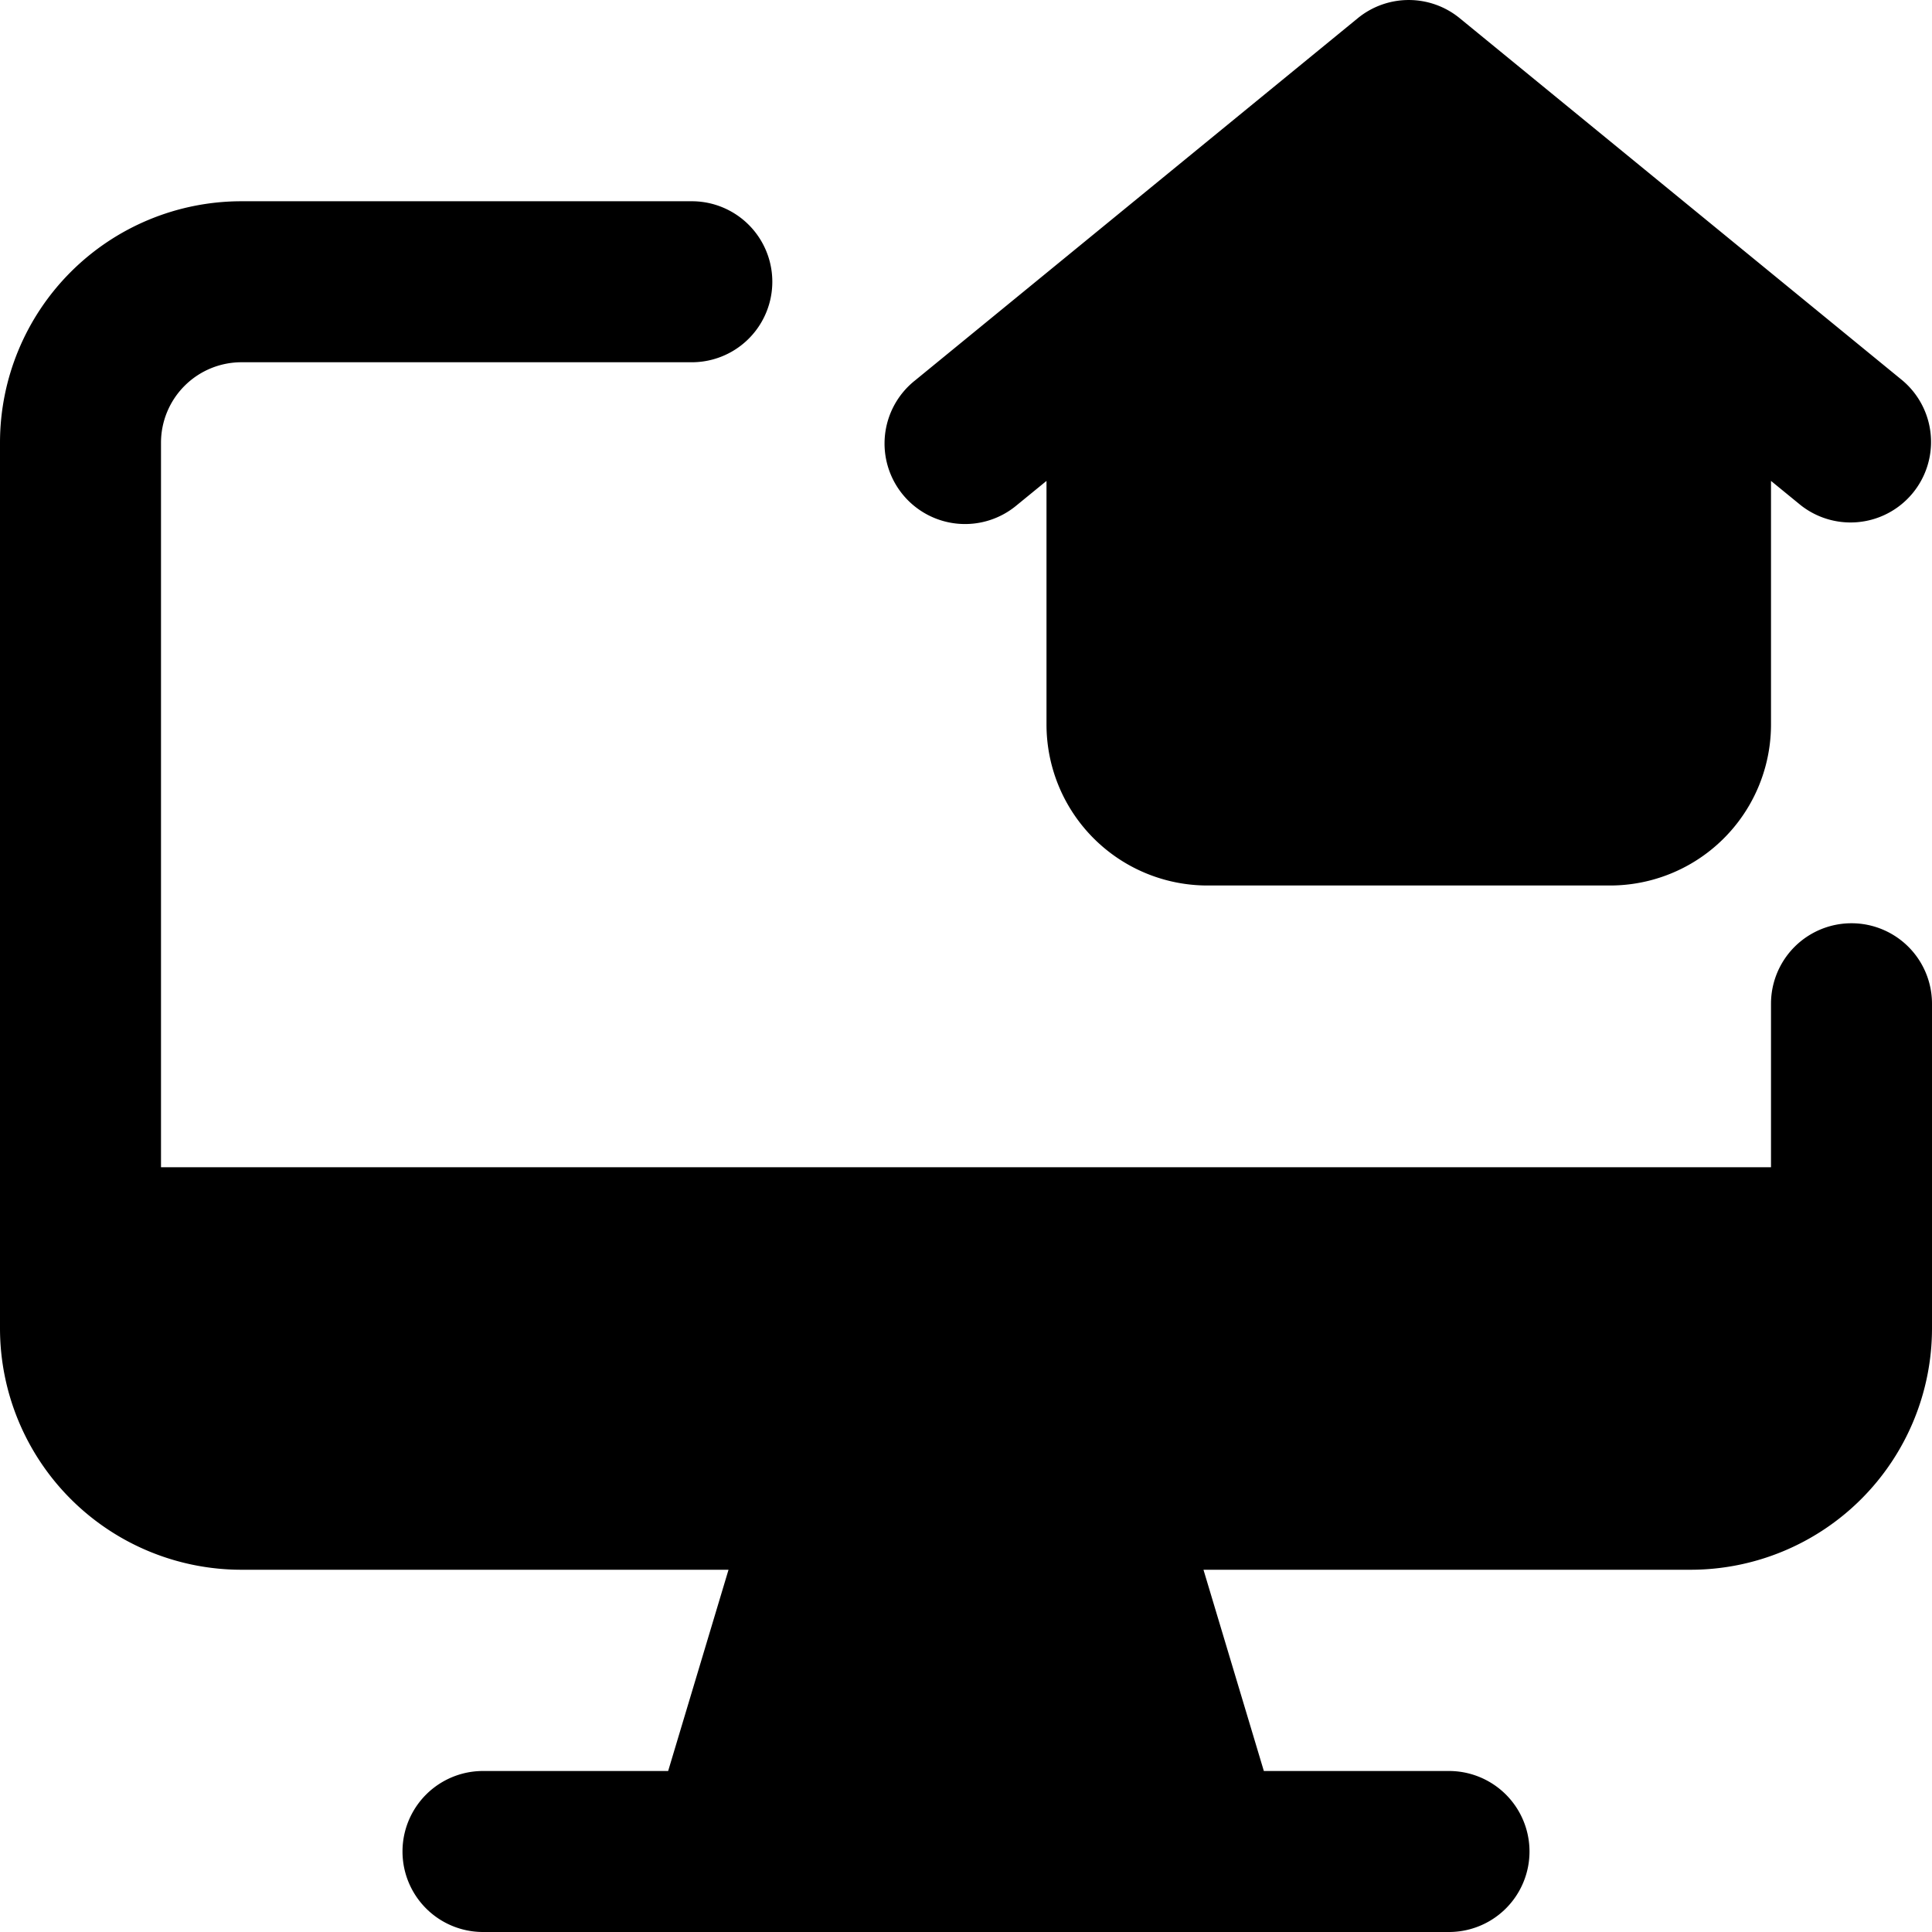 <svg xmlns="http://www.w3.org/2000/svg" fill="none" viewBox="0 0 24 24"><path fill="#000000" fill-rule="evenodd" d="M18.133 0.226a1 1 0 0 0 -1.266 0l-5.5 4.5a1 1 0 1 0 1.266 1.548l0.367 -0.3V9a2 2 0 0 0 2 2h5a2 2 0 0 0 2 -2V5.974l0.367 0.3a1 1 0 0 0 1.266 -1.548l-5.5 -4.5ZM2 5.5a1 1 0 0 1 1 -1h5.594a1 1 0 1 0 0 -2H3a3 3 0 0 0 -3 3v11a3 3 0 0 0 3 3h6.05L8.3 22H6a1 1 0 1 0 0 2h12a1 1 0 1 0 0 -2h-2.3l-0.75 -2.5H21a3 3 0 0 0 3 -3v-4.031a1 1 0 1 0 -2 0V14.5H2v-9Z" clip-rule="evenodd" stroke-width="1"></path></svg>